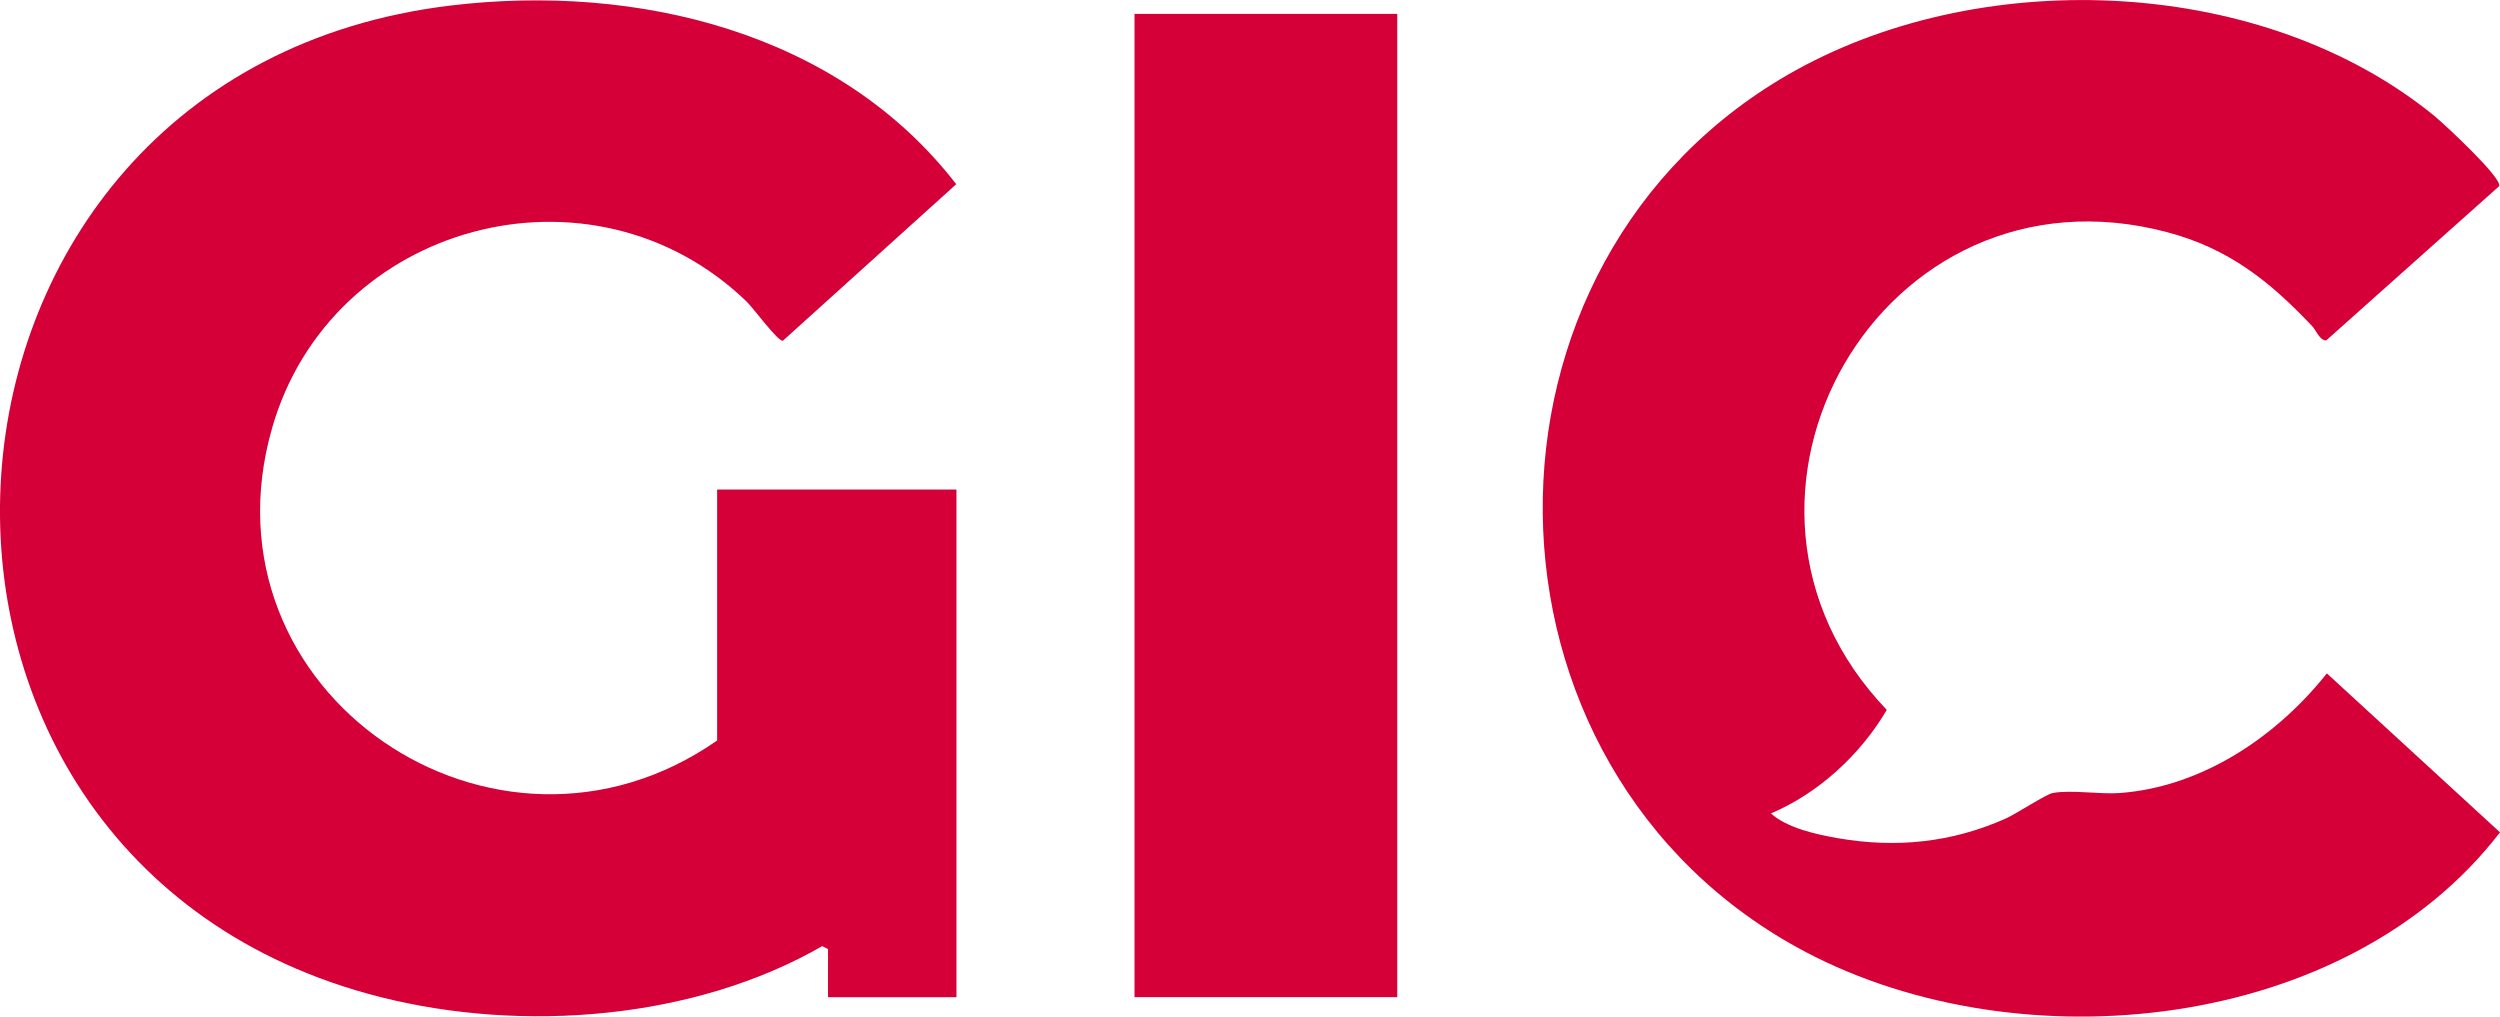 <?xml version="1.0" encoding="UTF-8"?>
<svg id="Capa_2" data-name="Capa 2" xmlns="http://www.w3.org/2000/svg" viewBox="0 0 341.6 138.9">
  <defs>
    <style>
      .cls-1 {
        fill: #d50037;
      }
    </style>
  </defs>
  <g id="Capa_1-2" data-name="Capa 1">
    <g>
      <path class="cls-1" d="M97.99,101.17v-34.28h32.7v69.37h-17.55v-6.58l-.79-.4c-17.54,10.08-40.95,11.87-60.4,6.95C-22.03,117.49-15.37,10.03,61.54.76c25.36-3.06,53,3.54,69.12,24.41l-23.7,21.4c-.76,0-3.99-4.45-4.98-5.4-21.15-20.35-56.79-10.71-64.81,17.35-10.32,36.09,30.5,63.82,60.82,42.66Z"/>
      <path class="cls-1" d="M241.97,111.14c2.23,2.01,6.23,2.88,9.16,3.39,7.93,1.38,15.52.61,22.88-2.66,1.49-.66,5.55-3.34,6.46-3.51,2.53-.47,6.41.2,9.17,0,11.27-.83,21.46-7.73,28.3-16.35l23.66,21.72c-21.01,27.32-65.52,31.81-94.86,16.36-47.31-24.92-48.09-94.67-1.31-120.52,26.02-14.38,63.95-12.75,87.25,6.31,1.35,1.11,9.29,8.49,8.8,9.56l-23.62,21.07c-.86.08-1.38-1.37-1.92-1.94-5.82-6.16-11.44-10.63-19.84-12.85-39.01-10.33-65.79,36.59-38.29,65.28-3.58,6.09-9.3,11.39-15.86,14.16Z"/>
      <rect class="cls-1" x="155.02" y="1.9" width="35.9" height="134.35"/>
    </g>
  </g>
</svg>